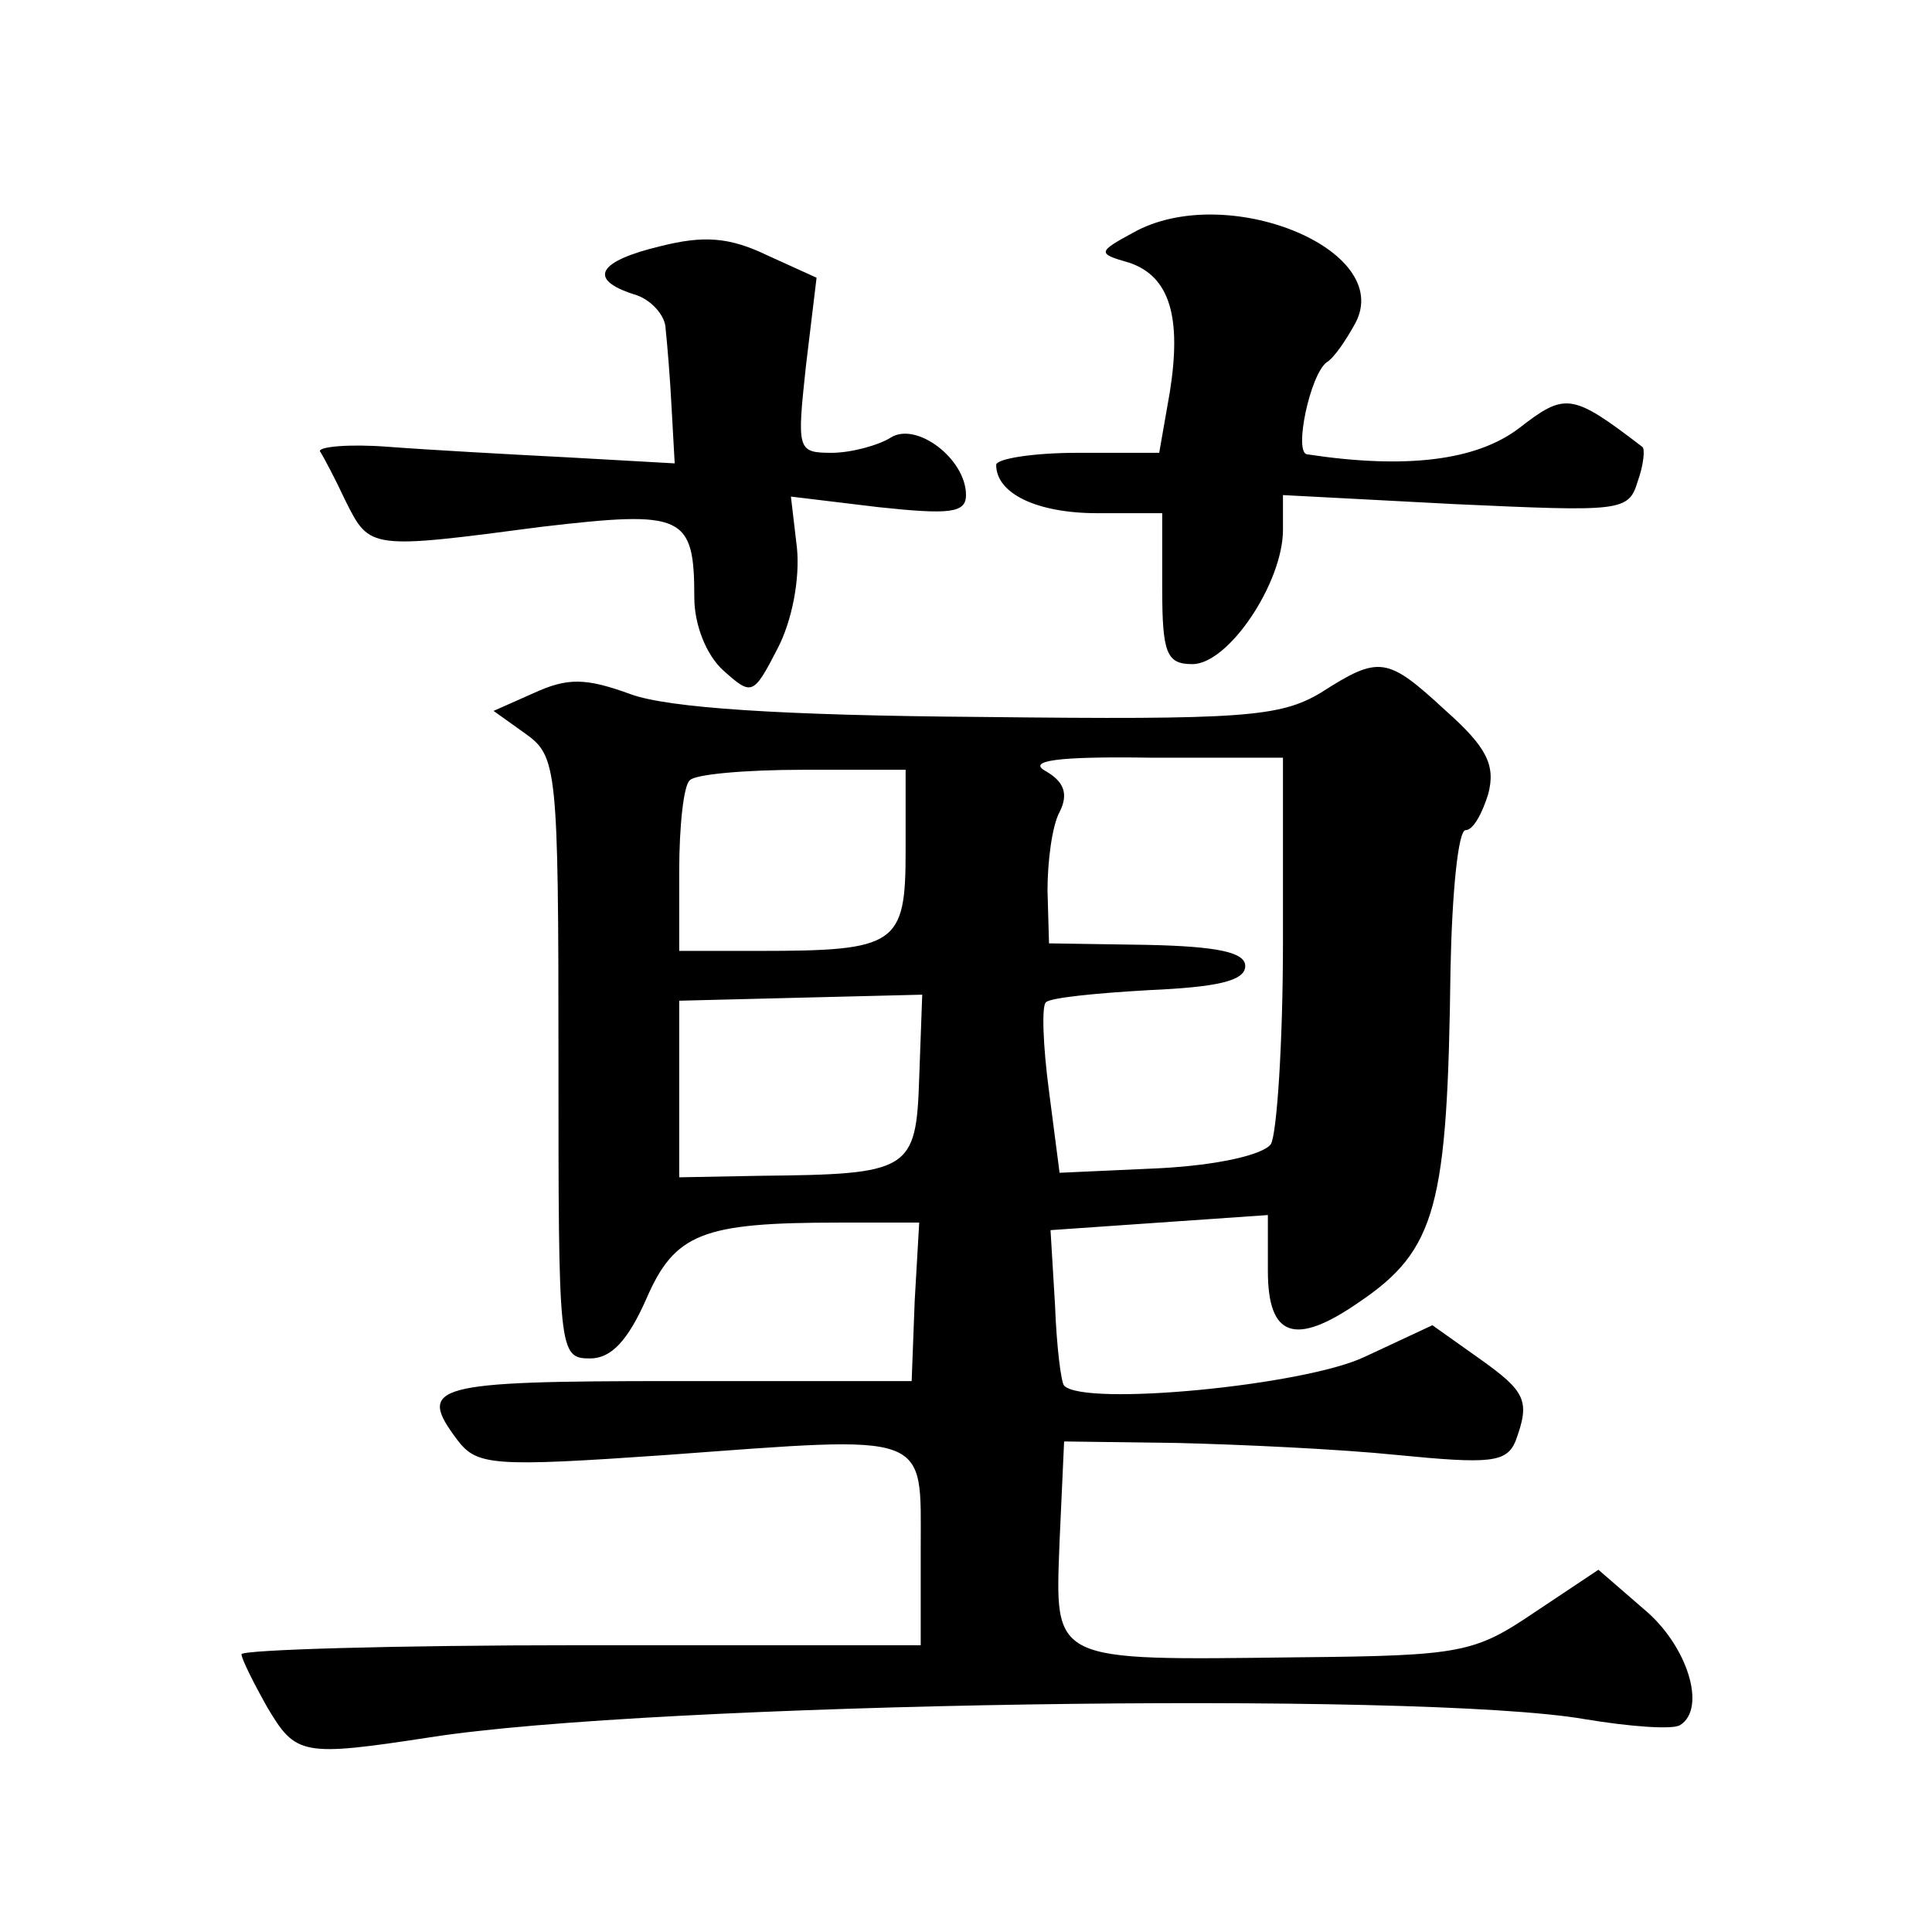 <?xml version="1.0" standalone="no"?>
<!DOCTYPE svg PUBLIC "-//W3C//DTD SVG 20010904//EN"
 "http://www.w3.org/TR/2001/REC-SVG-20010904/DTD/svg10.dtd">
<svg version="1.0" xmlns="http://www.w3.org/2000/svg"
 width="128pt" height="128pt" viewBox="0 0 128 128"
 preserveAspectRatio="xMidYMid meet">
<g transform="translate(0,128) scale(0.1,-0.1)"
fill="#0" stroke="none">
<path d="M751 1126 c-24 -13 -24 -14 -3 -20 27 -9 35 -36 27 -86 l-7 -40 -54 0
c-30 0 -54 -4 -54 -8 0 -19 27 -32 67 -32 l43 0 0 -50 c0 -43 3 -50 20 -50 24 0
60 54 60 89 l0 23 114 -6 c110 -5 115 -5 121 15 4 11 5 22 3 23 -47 36 -51 36 -82
12 -28 -21 -74 -27 -140 -17 -9 1 2 53 13 61 5 3 13 15 19 26 26 49 -86 94 -147
60z M438 1117 c-42 -10 -49 -22 -18 -32 11 -3 21 -14 21 -23 1 -9 3 -33 4 -53 l2
-36 -71 4 c-39 2 -93 5 -119 7 -26 2 -46 0 -45 -3 2 -3 10 -18 17 -33 16 -32 16
-32 130 -17 94 11 101 8 101 -47 0 -18 8 -38 19 -48 19 -17 20 -17 36 14 10 19
15 47 13 67 l-4 34 58 -7 c47 -5 58 -4 58 8 0 24 -33 49 -50 38 -8 -5 -26 -10 -39
-10 -23 0 -23 2 -17 58 l7 58 -33 15 c-25 12 -42 13 -70 6z M875 821 c-27 -16 -51
-18 -225 -16 -133 1 -207 6 -232 15 -30 11 -42 11 -64 1 l-27 -12 21 -15 c21 -15
22 -22 22 -215 0 -195 0 -199 21 -199 14 0 25 12 37 39 19 44 37 51 128 51 l53
0 -3 -52 -2 -53 -157 0 c-161 0 -171 -3 -144 -39 13 -17 23 -18 138 -10 177 13
169 16 169 -62 l0 -64 -225 0 c-124 0 -225 -3 -225 -6 0 -3 8 -19 17 -35 19 -32
23 -33 108 -20 146 23 656 31 765 12 30 -5 58 -7 63 -4 18 11 5 53 -24 77 l-30
26 -42 -28 c-40 -27 -48 -29 -157 -30 -165 -2 -161 -4 -158 77 l3 66 75 -1 c41
-1 107 -4 146 -8 61 -6 72 -5 78 9 10 27 7 33 -24 55 l-31 22 -45 -21 c-40 -19
-186 -33 -199 -19 -2 2 -5 26 -6 53 l-3 50 72 5 72 5 0 -37 c0 -44 18 -50 60 -21
52 35 59 64 61 221 1 50 5 92 10 92 5 0 11 11 15 24 5 19 -1 31 -28 55 -39 36 -44
37 -83 12z m-25 -165 c0 -66 -4 -127 -8 -134 -5 -7 -35 -14 -74 -16 l-66 -3 -7
54 c-4 30 -5 57 -2 59 3 3 33 6 68 8 45 2 64 6 64 16 0 9 -18 13 -65 14 l-65 1
-1 35 c0 19 3 43 8 52 6 12 3 20 -9 27 -13 7 7 10 70 9 l87 0 0 -122z m-250 60
c0 -62 -6 -66 -97 -66 l-53 0 0 53 c0 30 3 57 7 60 3 4 37 7 75 7 l68 0 0 -54z
m9 -150 c-2 -62 -6 -64 -106 -65 l-53 -1 0 59 0 58 80 2 81 2 -2 -55z"/>
</g>
</svg>
